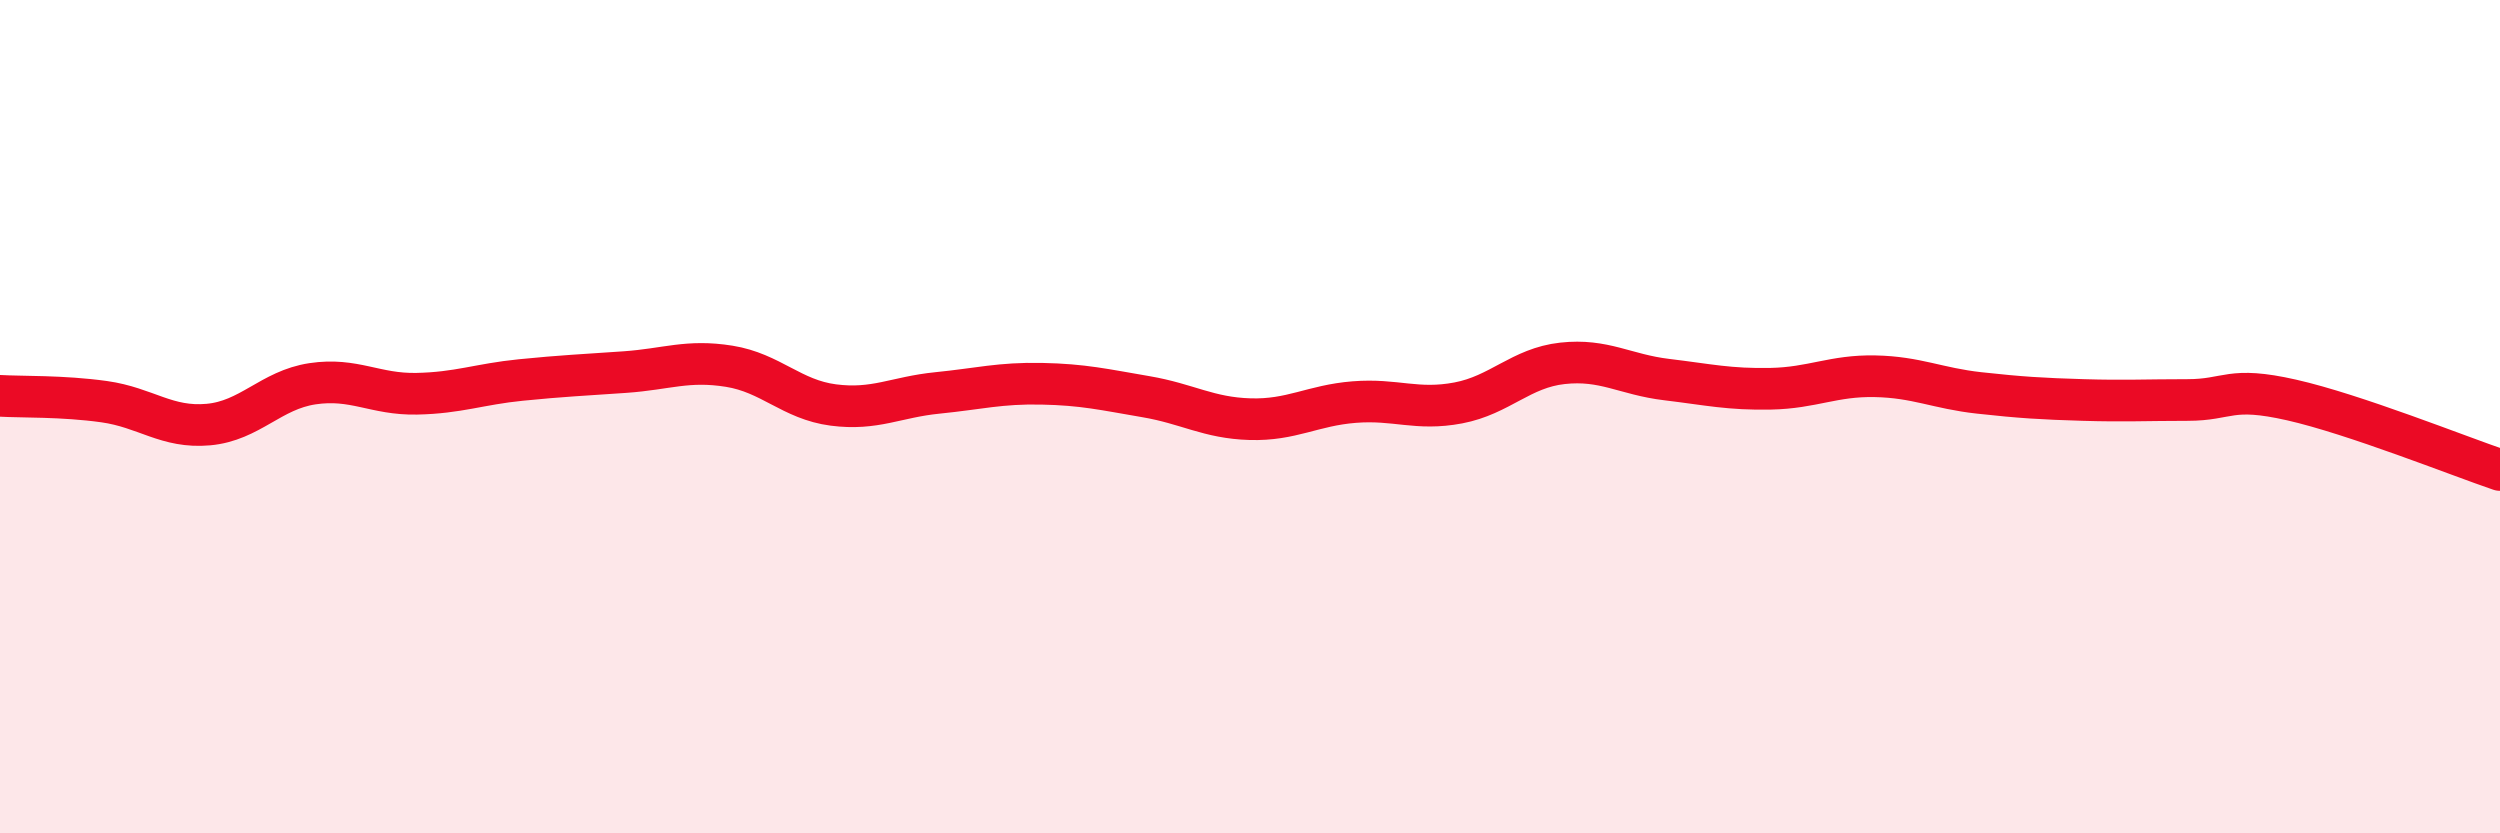
    <svg width="60" height="20" viewBox="0 0 60 20" xmlns="http://www.w3.org/2000/svg">
      <path
        d="M 0,9.5 C 0.5,9.53 1.5,9.5 2.5,9.64 C 3.5,9.78 4,10.28 5,10.19 C 6,10.1 6.5,9.36 7.5,9.21 C 8.5,9.06 9,9.47 10,9.45 C 11,9.43 11.5,9.22 12.5,9.12 C 13.5,9.02 14,9 15,8.93 C 16,8.86 16.5,8.63 17.5,8.79 C 18.5,8.95 19,9.59 20,9.72 C 21,9.85 21.5,9.53 22.5,9.43 C 23.5,9.33 24,9.19 25,9.21 C 26,9.23 26.5,9.35 27.5,9.52 C 28.5,9.69 29,10.03 30,10.06 C 31,10.09 31.5,9.73 32.5,9.65 C 33.5,9.57 34,9.86 35,9.67 C 36,9.48 36.5,8.83 37.5,8.72 C 38.5,8.61 39,8.99 40,9.11 C 41,9.23 41.5,9.35 42.5,9.33 C 43.5,9.31 44,9.01 45,9.03 C 46,9.05 46.5,9.32 47.5,9.43 C 48.5,9.54 49,9.57 50,9.6 C 51,9.63 51.5,9.6 52.5,9.6 C 53.5,9.6 53.5,9.26 55,9.6 C 56.5,9.94 59,10.94 60,11.28L60 20L0 20Z"
        fill="#EB0A25"
        opacity="0.1"
        stroke-linecap="round"
        stroke-linejoin="round"
      />
      <path
        d="M 0,9.5 C 0.5,9.53 1.5,9.5 2.5,9.64 C 3.5,9.78 4,10.28 5,10.19 C 6,10.1 6.5,9.36 7.5,9.21 C 8.5,9.06 9,9.47 10,9.45 C 11,9.43 11.5,9.22 12.5,9.12 C 13.5,9.02 14,9 15,8.93 C 16,8.86 16.5,8.63 17.5,8.79 C 18.5,8.95 19,9.59 20,9.72 C 21,9.85 21.5,9.53 22.5,9.43 C 23.5,9.33 24,9.19 25,9.21 C 26,9.23 26.5,9.35 27.5,9.52 C 28.5,9.69 29,10.03 30,10.06 C 31,10.09 31.5,9.73 32.5,9.65 C 33.5,9.57 34,9.86 35,9.67 C 36,9.48 36.5,8.83 37.5,8.72 C 38.5,8.61 39,8.99 40,9.11 C 41,9.23 41.5,9.35 42.5,9.33 C 43.5,9.31 44,9.01 45,9.03 C 46,9.05 46.5,9.32 47.5,9.43 C 48.5,9.54 49,9.57 50,9.6 C 51,9.63 51.5,9.6 52.5,9.6 C 53.5,9.6 53.5,9.26 55,9.6 C 56.5,9.94 59,10.94 60,11.28"
        stroke="#EB0A25"
        stroke-width="1"
        fill="none"
        stroke-linecap="round"
        stroke-linejoin="round"
      />
    </svg>
  